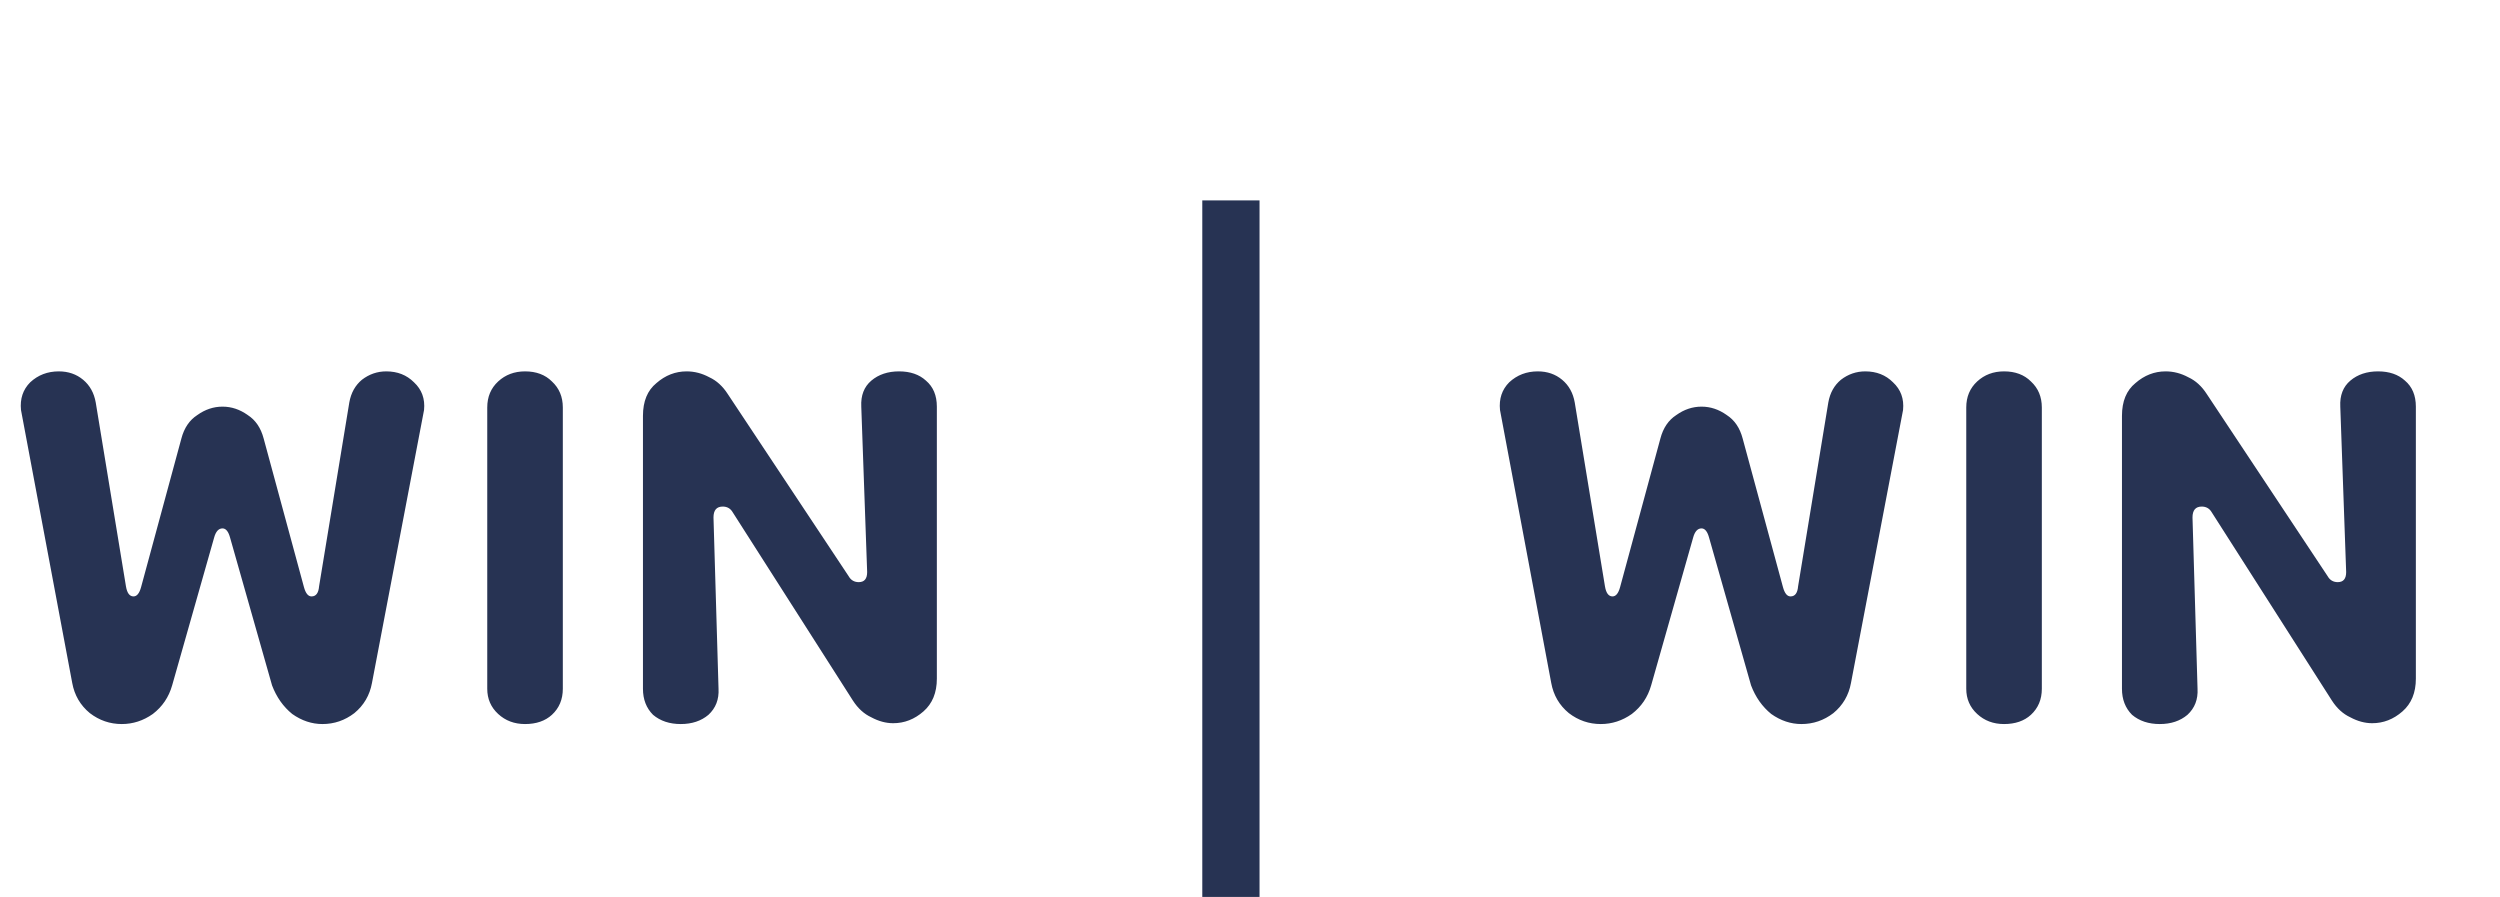<?xml version="1.0" encoding="UTF-8"?>
<svg xmlns="http://www.w3.org/2000/svg" width="262" height="94" viewBox="0 0 262 94" fill="none">
  <rect x="126" y="21" width="6" height="73" fill="#273353"></rect>
  <path d="M12.76 75.88C11.528 75.88 10.413 75.499 9.416 74.736C8.419 73.915 7.803 72.859 7.568 71.568L2.2 42.968C2.083 41.795 2.405 40.827 3.168 40.064C3.989 39.301 4.987 38.92 6.16 38.92C7.157 38.92 8.008 39.213 8.712 39.8C9.416 40.387 9.856 41.179 10.032 42.176L13.2 61.448C13.317 62.152 13.581 62.504 13.992 62.504C14.344 62.504 14.608 62.181 14.784 61.536L19.008 45.96C19.301 44.845 19.859 44.024 20.68 43.496C21.501 42.909 22.381 42.616 23.32 42.616C24.259 42.616 25.139 42.909 25.96 43.496C26.781 44.024 27.339 44.845 27.632 45.96L31.856 61.536C32.032 62.181 32.296 62.504 32.648 62.504C33.117 62.504 33.381 62.152 33.44 61.448L36.608 42.176C36.784 41.179 37.224 40.387 37.928 39.8C38.691 39.213 39.541 38.92 40.48 38.92C41.653 38.92 42.621 39.301 43.384 40.064C44.205 40.827 44.557 41.795 44.44 42.968L38.984 71.568C38.749 72.859 38.133 73.915 37.136 74.736C36.139 75.499 35.024 75.88 33.792 75.88C32.677 75.88 31.621 75.528 30.624 74.824C29.685 74.061 28.981 73.064 28.512 71.832L24.112 56.344C23.936 55.699 23.672 55.376 23.32 55.376C22.909 55.376 22.616 55.699 22.44 56.344L18.04 71.832C17.688 73.064 17.013 74.061 16.016 74.824C15.019 75.528 13.933 75.88 12.76 75.88ZM55.024 75.88C53.909 75.88 52.971 75.528 52.208 74.824C51.445 74.12 51.064 73.24 51.064 72.184V42.704C51.064 41.589 51.445 40.68 52.208 39.976C52.971 39.272 53.909 38.92 55.024 38.92C56.197 38.92 57.136 39.272 57.84 39.976C58.603 40.68 58.984 41.589 58.984 42.704V72.184C58.984 73.299 58.603 74.208 57.84 74.912C57.136 75.557 56.197 75.88 55.024 75.88ZM71.342 75.88C70.168 75.88 69.201 75.557 68.438 74.912C67.734 74.208 67.382 73.299 67.382 72.184V43.584C67.382 42.059 67.851 40.915 68.79 40.152C69.728 39.331 70.784 38.92 71.958 38.92C72.779 38.92 73.571 39.125 74.334 39.536C75.097 39.888 75.742 40.475 76.27 41.296L88.942 60.392C89.177 60.803 89.528 61.008 89.998 61.008C90.585 61.008 90.878 60.656 90.878 59.952L90.262 42.616C90.203 41.443 90.555 40.533 91.318 39.888C92.081 39.243 93.049 38.92 94.222 38.92C95.395 38.92 96.334 39.243 97.038 39.888C97.8 40.533 98.182 41.443 98.182 42.616V71.128C98.182 72.595 97.713 73.739 96.774 74.56C95.835 75.381 94.779 75.792 93.606 75.792C92.843 75.792 92.081 75.587 91.318 75.176C90.555 74.824 89.91 74.237 89.382 73.416L76.798 53.704C76.563 53.293 76.211 53.088 75.742 53.088C75.097 53.088 74.774 53.469 74.774 54.232L75.302 72.184C75.361 73.299 75.008 74.208 74.246 74.912C73.483 75.557 72.515 75.88 71.342 75.88Z" fill="#273353"></path>
  <path d="M167.76 75.88C166.528 75.88 165.413 75.499 164.416 74.736C163.419 73.915 162.803 72.859 162.568 71.568L157.2 42.968C157.083 41.795 157.405 40.827 158.168 40.064C158.989 39.301 159.987 38.92 161.16 38.92C162.157 38.92 163.008 39.213 163.712 39.8C164.416 40.387 164.856 41.179 165.032 42.176L168.2 61.448C168.317 62.152 168.581 62.504 168.992 62.504C169.344 62.504 169.608 62.181 169.784 61.536L174.008 45.96C174.301 44.845 174.859 44.024 175.68 43.496C176.501 42.909 177.381 42.616 178.32 42.616C179.259 42.616 180.139 42.909 180.96 43.496C181.781 44.024 182.339 44.845 182.632 45.96L186.856 61.536C187.032 62.181 187.296 62.504 187.648 62.504C188.117 62.504 188.381 62.152 188.44 61.448L191.608 42.176C191.784 41.179 192.224 40.387 192.928 39.8C193.691 39.213 194.541 38.92 195.48 38.92C196.653 38.92 197.621 39.301 198.384 40.064C199.205 40.827 199.557 41.795 199.44 42.968L193.984 71.568C193.749 72.859 193.133 73.915 192.136 74.736C191.139 75.499 190.024 75.88 188.792 75.88C187.677 75.88 186.621 75.528 185.624 74.824C184.685 74.061 183.981 73.064 183.512 71.832L179.112 56.344C178.936 55.699 178.672 55.376 178.32 55.376C177.909 55.376 177.616 55.699 177.44 56.344L173.04 71.832C172.688 73.064 172.013 74.061 171.016 74.824C170.019 75.528 168.933 75.88 167.76 75.88ZM210.024 75.88C208.909 75.88 207.971 75.528 207.208 74.824C206.445 74.12 206.064 73.24 206.064 72.184V42.704C206.064 41.589 206.445 40.68 207.208 39.976C207.971 39.272 208.909 38.92 210.024 38.92C211.197 38.92 212.136 39.272 212.84 39.976C213.603 40.68 213.984 41.589 213.984 42.704V72.184C213.984 73.299 213.603 74.208 212.84 74.912C212.136 75.557 211.197 75.88 210.024 75.88ZM226.342 75.88C225.169 75.88 224.201 75.557 223.438 74.912C222.734 74.208 222.382 73.299 222.382 72.184V43.584C222.382 42.059 222.851 40.915 223.79 40.152C224.729 39.331 225.785 38.92 226.958 38.92C227.779 38.92 228.571 39.125 229.334 39.536C230.097 39.888 230.742 40.475 231.27 41.296L243.942 60.392C244.177 60.803 244.529 61.008 244.998 61.008C245.585 61.008 245.878 60.656 245.878 59.952L245.262 42.616C245.203 41.443 245.555 40.533 246.318 39.888C247.081 39.243 248.049 38.92 249.222 38.92C250.395 38.92 251.334 39.243 252.038 39.888C252.801 40.533 253.182 41.443 253.182 42.616V71.128C253.182 72.595 252.713 73.739 251.774 74.56C250.835 75.381 249.779 75.792 248.606 75.792C247.843 75.792 247.081 75.587 246.318 75.176C245.555 74.824 244.91 74.237 244.382 73.416L231.798 53.704C231.563 53.293 231.211 53.088 230.742 53.088C230.097 53.088 229.774 53.469 229.774 54.232L230.302 72.184C230.361 73.299 230.009 74.208 229.246 74.912C228.483 75.557 227.515 75.88 226.342 75.88Z" fill="#273353"></path>
</svg>
